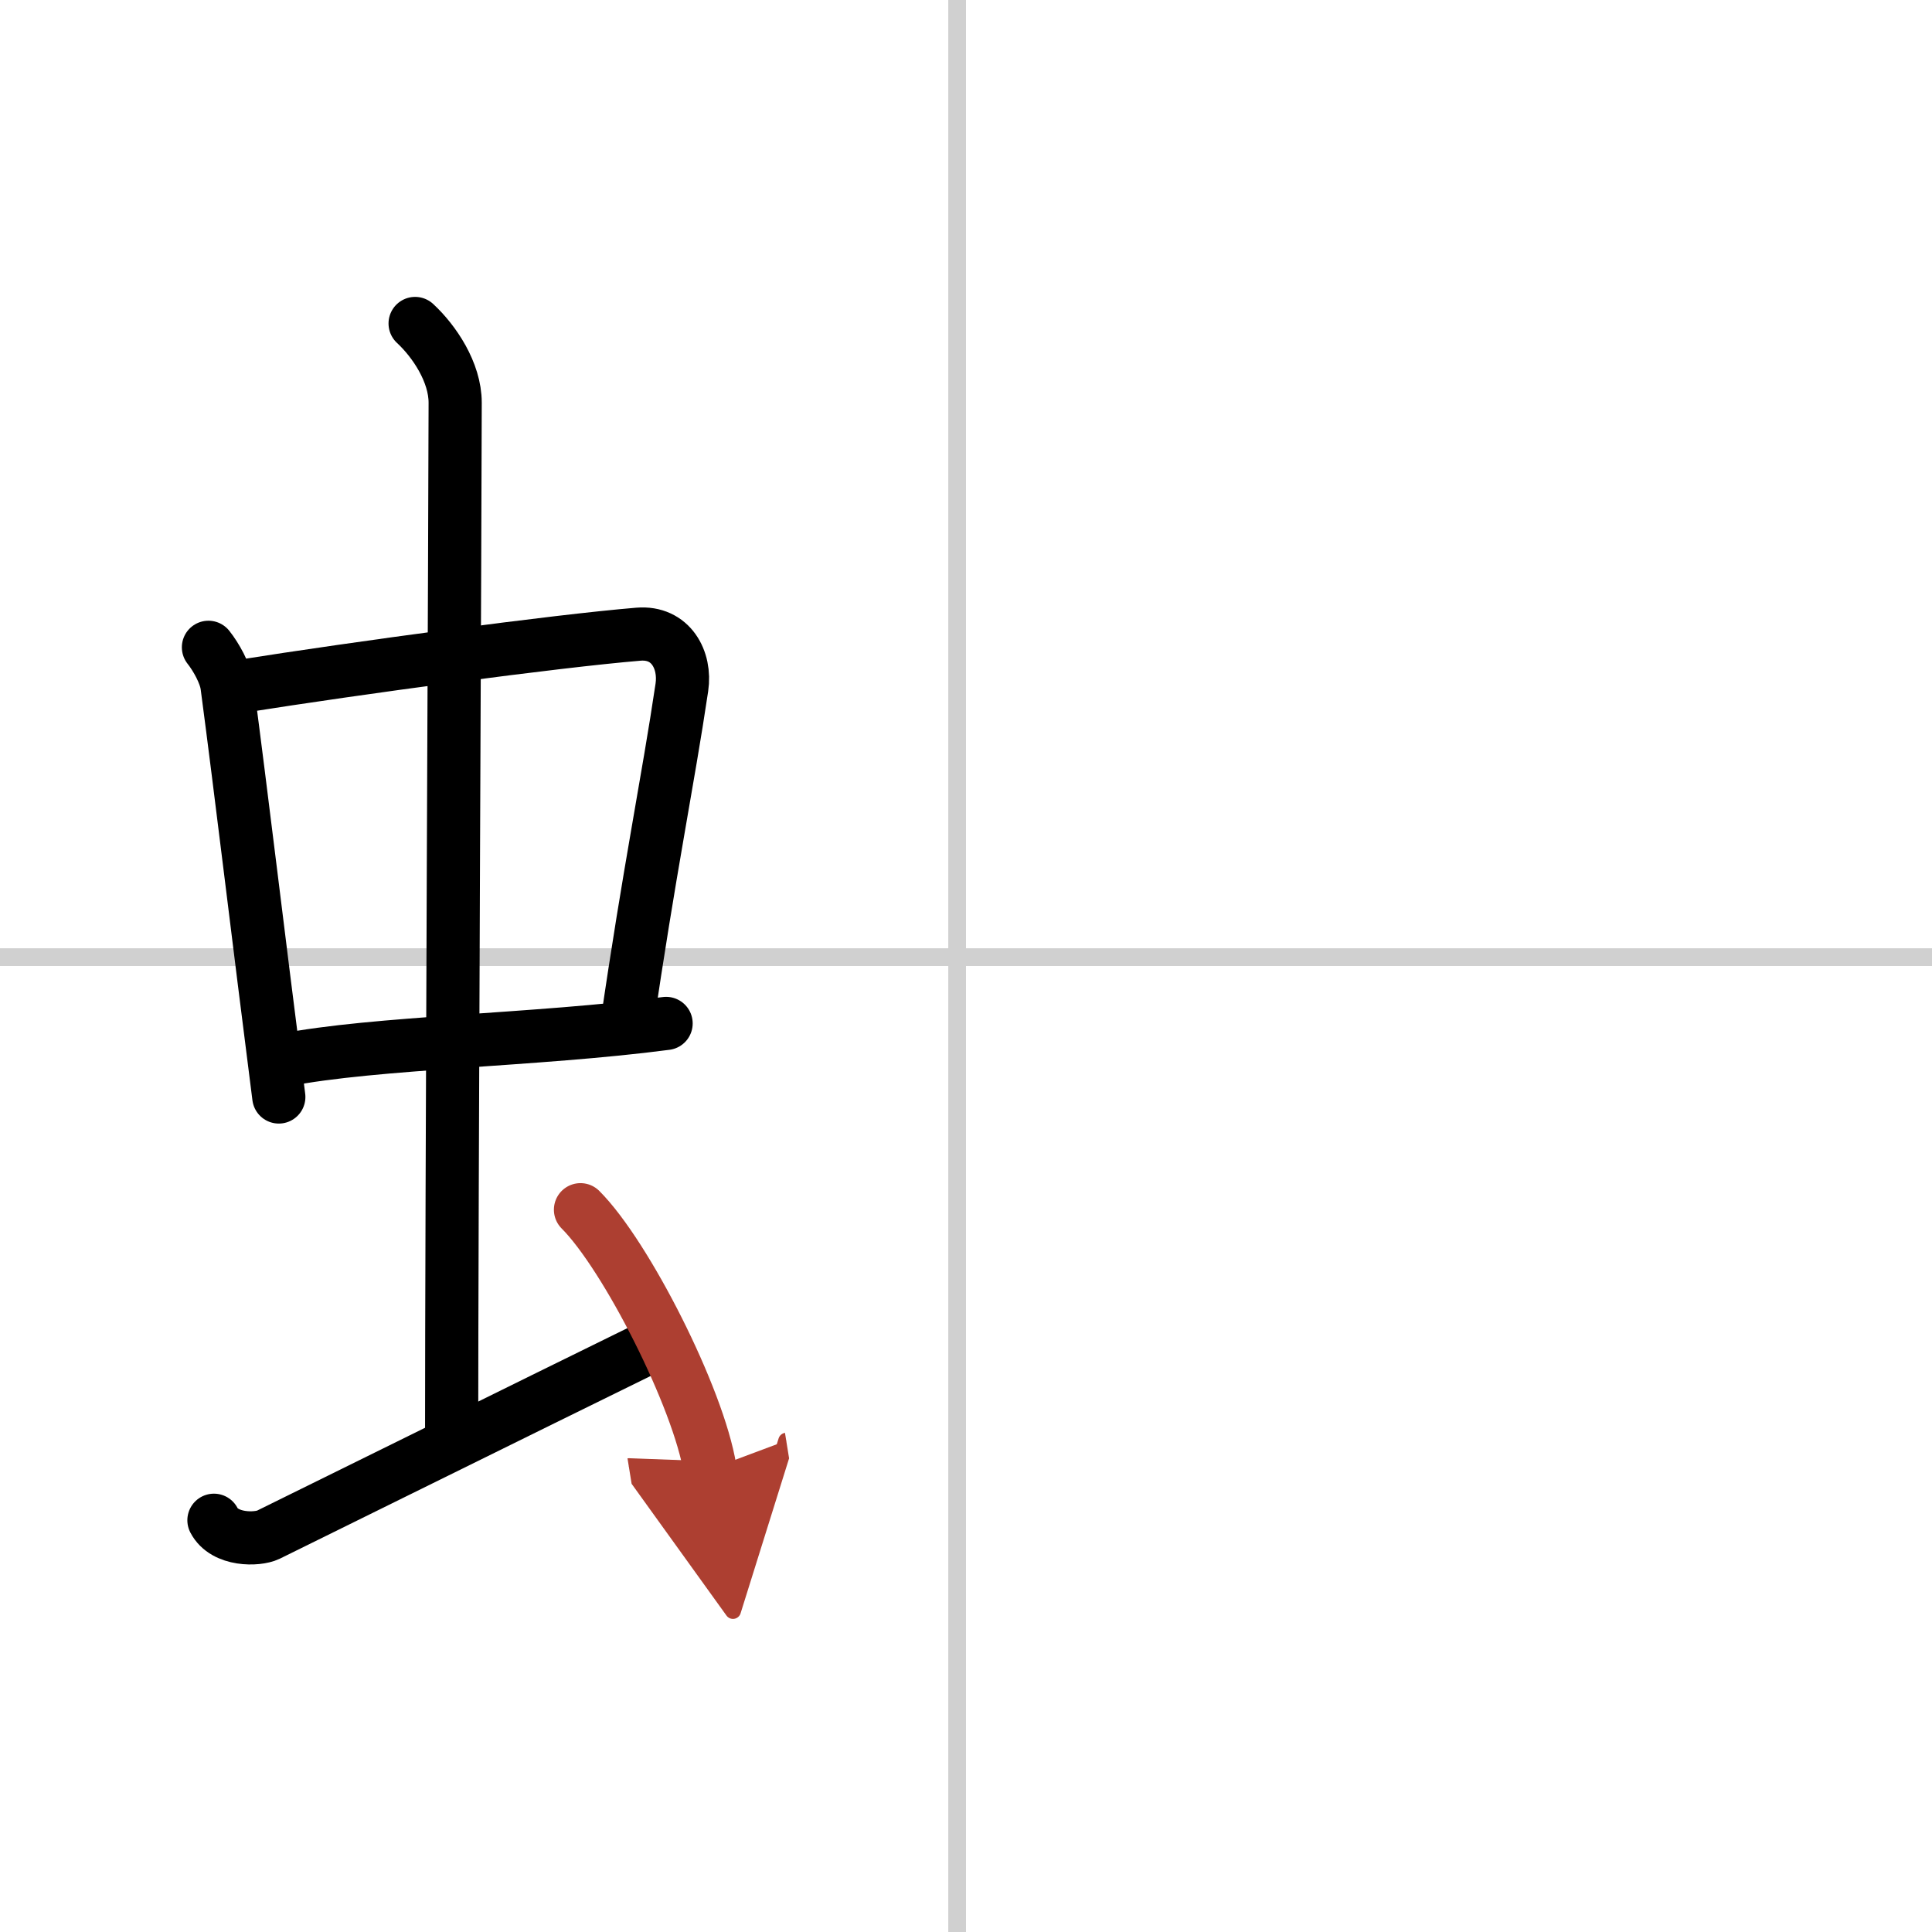 <svg width="400" height="400" viewBox="0 0 109 109" xmlns="http://www.w3.org/2000/svg"><defs><marker id="a" markerWidth="4" orient="auto" refX="1" refY="5" viewBox="0 0 10 10"><polyline points="0 0 10 5 0 10 1 5" fill="#ad3f31" stroke="#ad3f31"/></marker></defs><g fill="none" stroke="#000" stroke-linecap="round" stroke-linejoin="round" stroke-width="3"><rect width="100%" height="100%" fill="#fff" stroke="#fff"/><line x1="54" x2="54" y2="109" stroke="#d0d0d0" stroke-width="1"/><line x2="109" y1="54" y2="54" stroke="#d0d0d0" stroke-width="1"/><path d="m11.76 36.52c0.43 0.54 0.96 1.48 1.05 2.18 0.81 6.12 1.75 14.05 2.92 23.19"/><path d="m13.6 38.72c6.49-1.03 17.72-2.55 22.42-2.94 1.83-0.15 2.68 1.46 2.45 3-0.78 5.26-1.85 10.41-3.12 19.16"/><path d="m15.97 59.82c5.22-1.03 14.31-1.12 21.61-2.08"/><path d="m23.42 18.25c1.08 1 2.26 2.75 2.26 4.47 0 4.78-0.2 45.28-0.2 58.66"/><path d="m12.07 85.77c0.6 1.16 2.46 1.11 3.06 0.82s15.37-7.59 21.25-10.47"/><path d="m32.75 68.25c2.58 2.58 6.66 10.62 7.31 14.64" marker-end="url(#a)" stroke="#ad3f31"/></g></svg>
